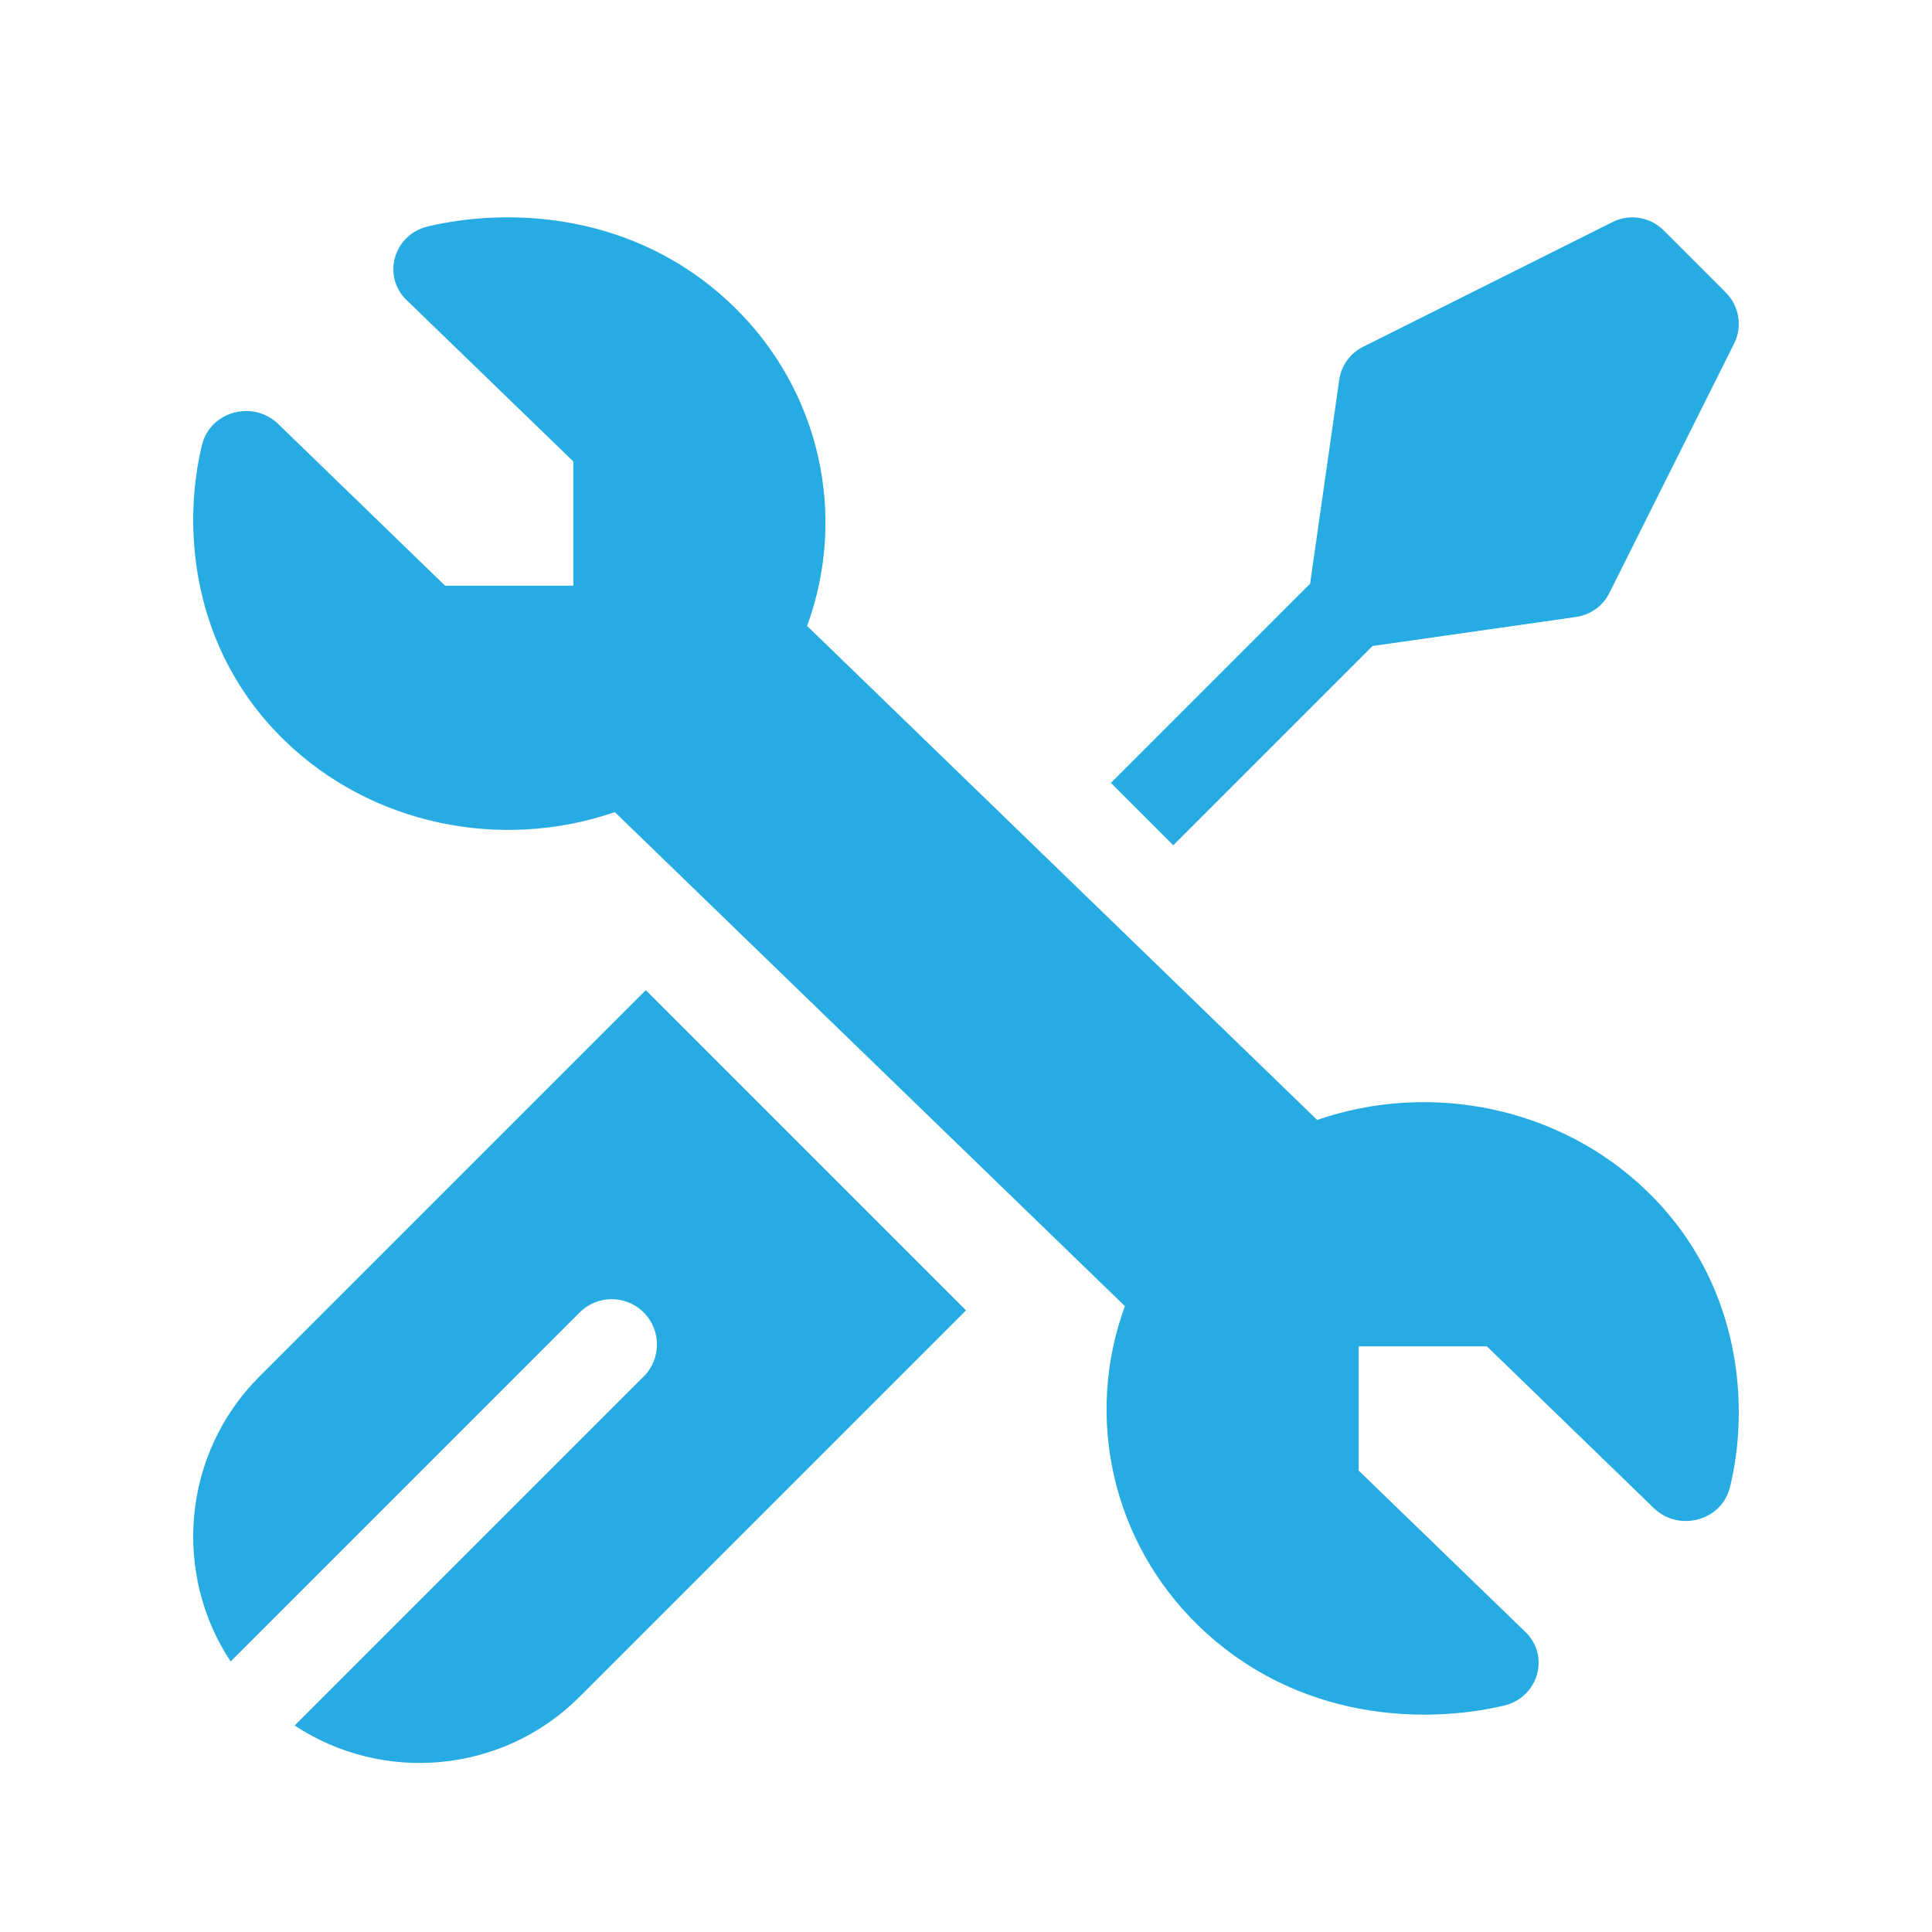 <?xml version="1.0" encoding="UTF-8"?>
<svg xmlns="http://www.w3.org/2000/svg" width="40" height="40" viewBox="0 0 40 40" fill="none">
  <path d="M4.184 9.206C4.354 8.518 5.24 8.274 5.759 8.777L9.215 12.126H11.87V9.554L8.418 6.213C7.901 5.713 8.151 4.856 8.858 4.688C10.49 4.301 13.138 4.359 15.185 6.341C16.976 8.076 17.552 10.666 16.71 12.959L27.27 23.187C29.638 22.372 32.311 22.929 34.102 24.664C36.097 26.596 36.215 29.188 35.816 30.795C35.646 31.483 34.761 31.727 34.241 31.224L30.785 27.875H28.13V30.447L31.581 33.787C32.098 34.287 31.848 35.144 31.141 35.312C29.51 35.698 26.863 35.642 24.815 33.66C23.024 31.925 22.449 29.335 23.29 27.042L12.73 16.814C10.363 17.629 7.689 17.072 5.898 15.337C3.902 13.404 3.785 10.813 4.184 9.206Z" fill="#26ACE3"></path>
  <path d="M20 27.13L12.001 35.129C10.4 36.73 7.92 36.929 6.101 35.725L13.327 28.499C13.693 28.133 13.693 27.539 13.327 27.173C12.961 26.807 12.367 26.807 12.001 27.173L4.775 34.399C3.571 32.58 3.77 30.1 5.371 28.499L13.37 20.5L20 27.13Z" fill="#26ACE3"></path>
  <path d="M35.904 7.112L33.321 12.277C33.187 12.546 32.93 12.731 32.633 12.773L28.416 13.375L24.291 17.5L23 16.209L27.124 12.085L27.727 7.867C27.769 7.57 27.954 7.313 28.223 7.179L33.388 4.596C33.739 4.421 34.164 4.49 34.441 4.767L35.733 6.059C36.01 6.336 36.079 6.761 35.904 7.112Z" fill="#26ACE3"></path>
</svg>
